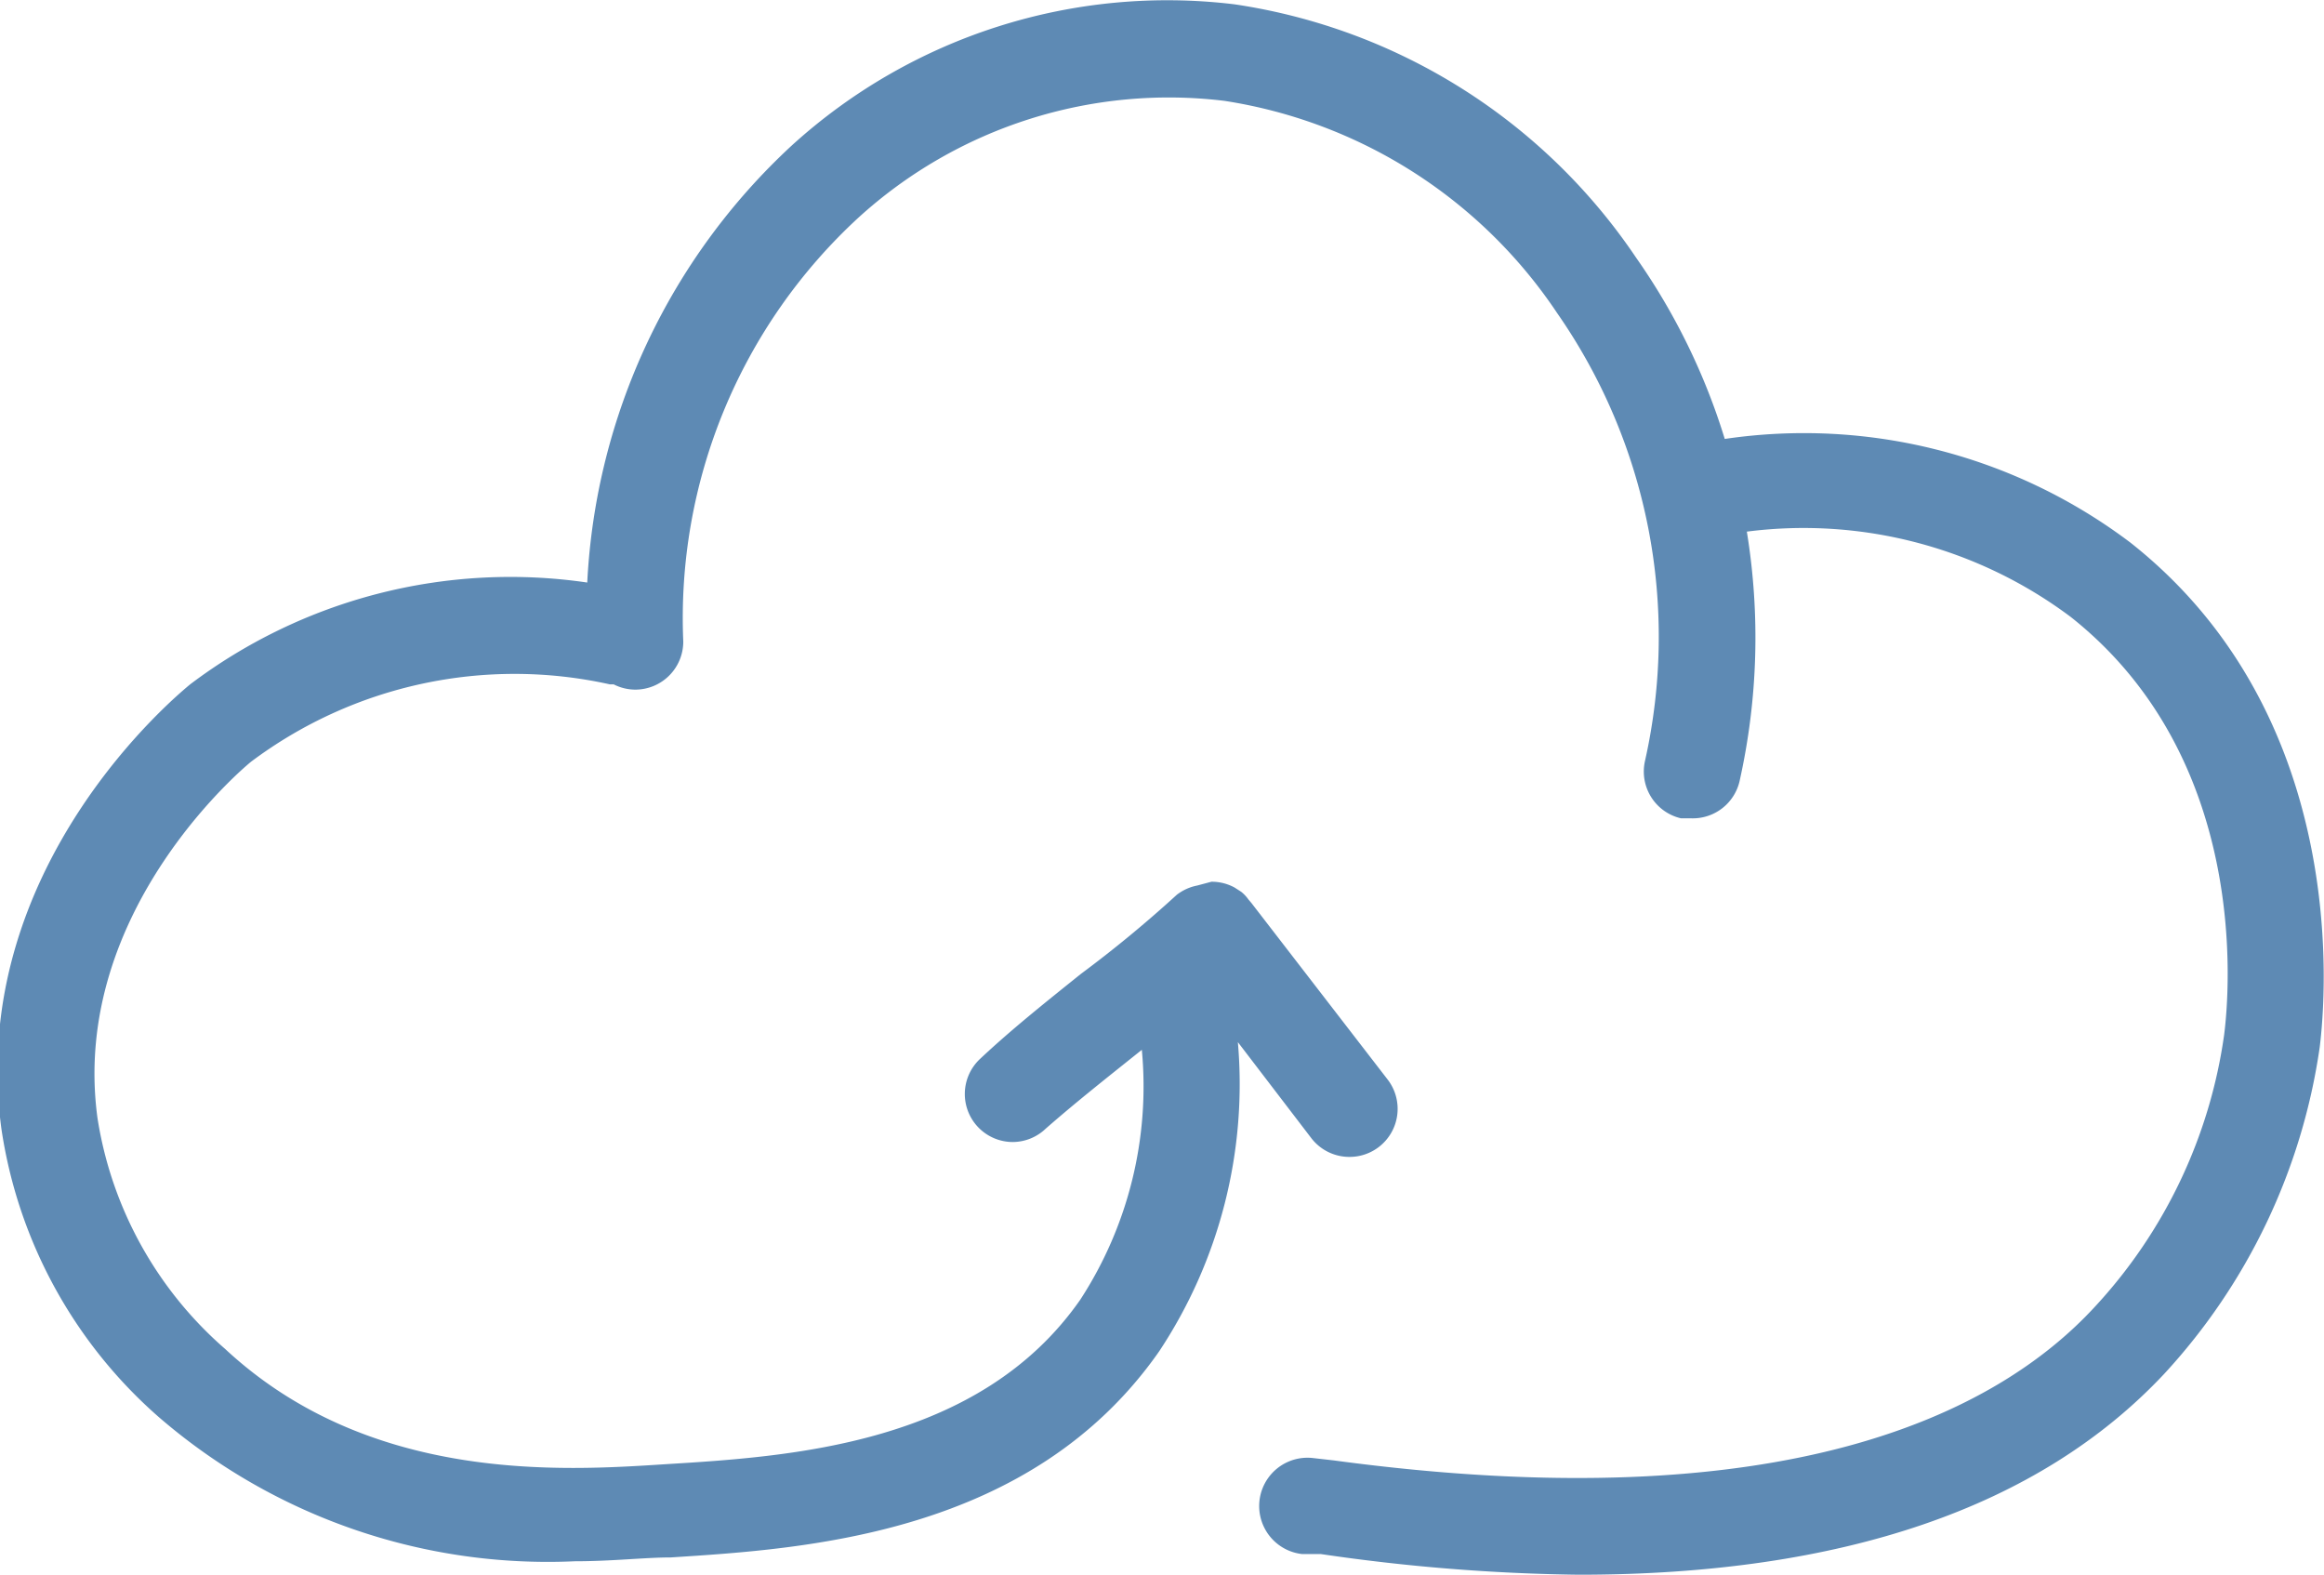 <svg id="Layer_1" data-name="Layer 1" xmlns="http://www.w3.org/2000/svg" viewBox="0 0 48.4 32.79"><defs><style>.cls-1{fill:#5e8ab4;}</style></defs><path class="cls-1" d="M50.08,31.45a12.69,12.69,0,0,1-3.24,6.8c-2.61,2.78-6.7,4.18-12.19,4.18A40.05,40.05,0,0,1,29.28,42l-.39,0a1,1,0,0,1,.22-2l.44.05c9.43,1.27,13.81-1,15.83-3.18a10.47,10.47,0,0,0,2.71-5.68c.12-.94.52-5.76-3.19-8.7a9.28,9.28,0,0,0-6.75-1.78A13.7,13.7,0,0,1,38,25.9a1,1,0,0,1-1,.78l-.22,0a1,1,0,0,1-.75-1.2,11.79,11.79,0,0,0-1.83-9.32,10.2,10.2,0,0,0-6.93-4.42,9.6,9.6,0,0,0-7.62,2.43A11.33,11.33,0,0,0,16,23a1,1,0,0,1-1,1,1,1,0,0,1-.45-.11h-.08A9.15,9.15,0,0,0,7,25.5s-3.79,3.06-3.2,7.42a8,8,0,0,0,2.66,4.81c3,2.79,7,2.54,9.15,2.4,2.61-.16,6.55-.4,8.66-3.43a8.14,8.14,0,0,0,1.28-5.2c-.7.56-1.36,1.08-2,1.64a1,1,0,0,1-.68.28,1,1,0,0,1-.69-1.73c.66-.62,1.39-1.2,2.1-1.77a25.41,25.41,0,0,0,2-1.65l0,0,0,0a1.1,1.1,0,0,1,.14-.09,1,1,0,0,1,.28-.1L27,28a1,1,0,0,1,.48.12l.14.09,0,0a.77.77,0,0,1,.15.16l.06.07v0l2.84,3.68a1,1,0,0,1-.18,1.4,1,1,0,0,1-.61.21,1,1,0,0,1-.8-.39l-1.53-2a10.07,10.07,0,0,1-1.64,6.44c-2.67,3.82-7.36,4.11-10.17,4.29-.54,0-1.22.08-2,.08a12.39,12.39,0,0,1-8.66-3,9.9,9.9,0,0,1-3.28-6c-.74-5.47,3.74-9.1,3.93-9.26A11.06,11.06,0,0,1,14,21.77a13.3,13.3,0,0,1,4.27-9.11,11.62,11.62,0,0,1,9.21-2.93A12.24,12.24,0,0,1,35.84,15a13.41,13.41,0,0,1,1.85,3.78,11.28,11.28,0,0,1,8.45,2.16C50.69,24.53,50.22,30.33,50.08,31.45Z" transform="translate(-1.77 -9.64)"/></svg>